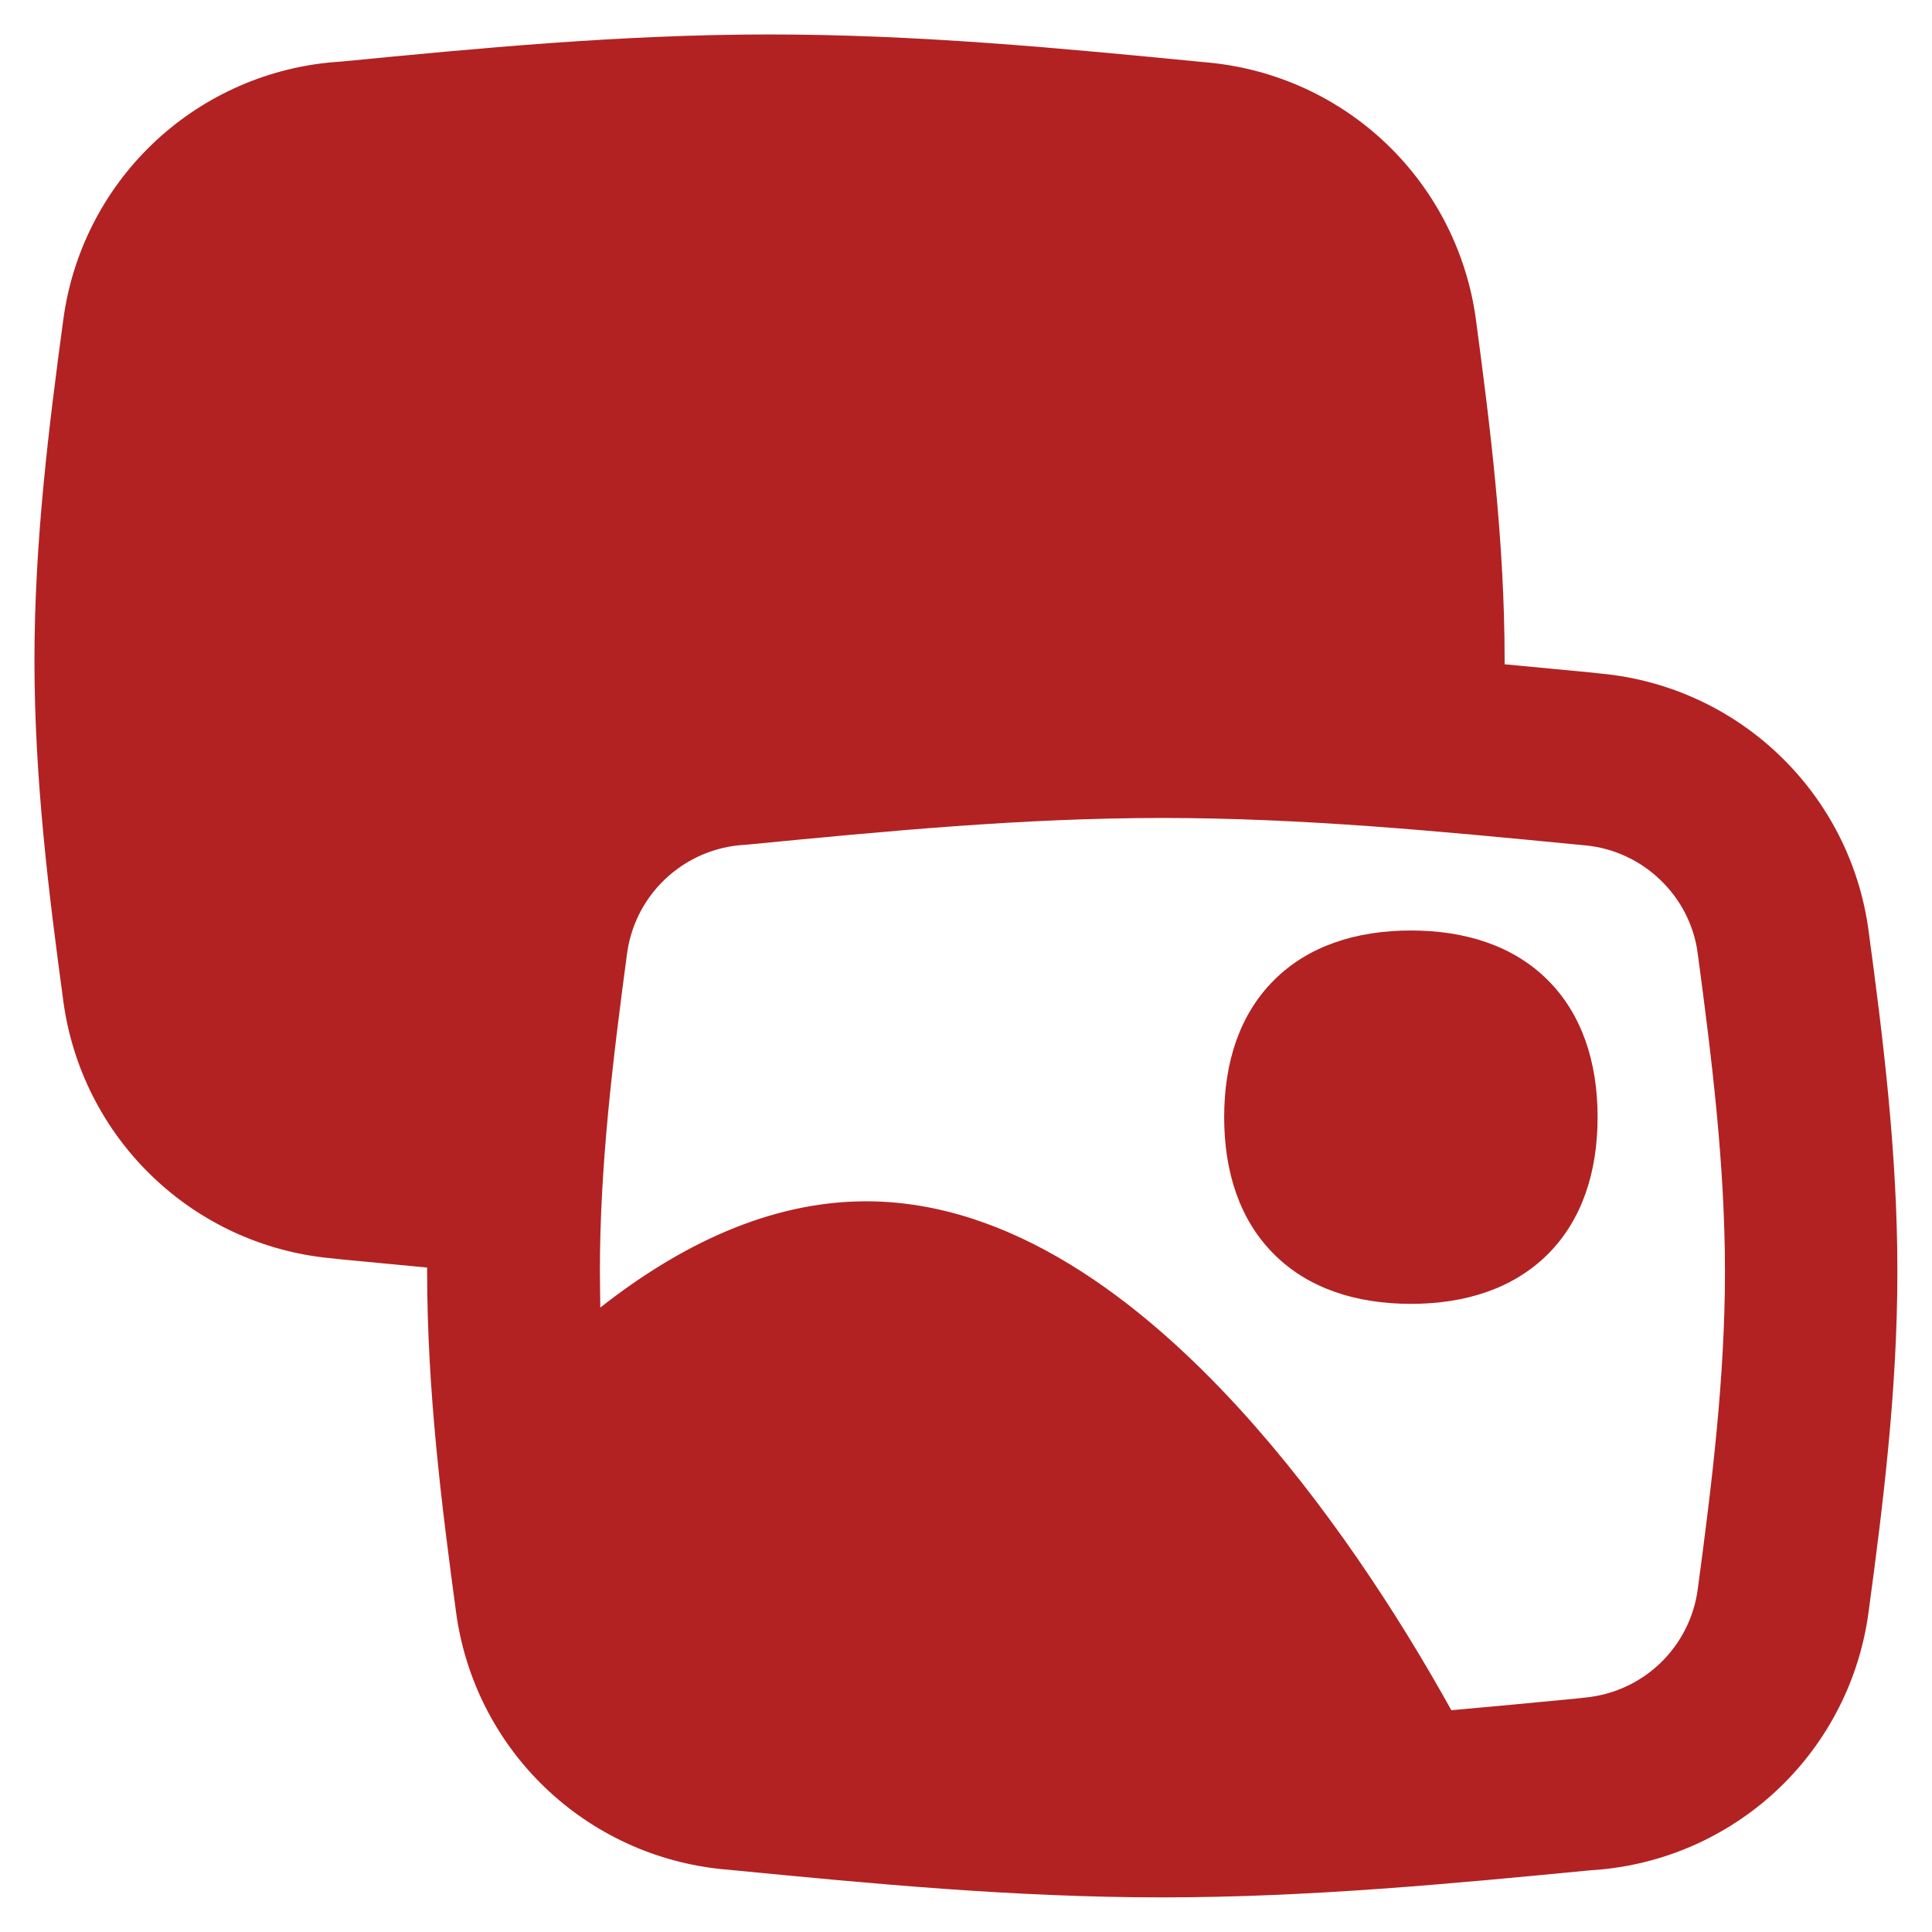 <svg width="24" height="24" viewBox="0 0 24 24" fill="none" xmlns="http://www.w3.org/2000/svg">
<g clip-path="url(#clip0_28_208)">
<path fill-rule="evenodd" clip-rule="evenodd" d="M4.258 0.763C5.931 0.6 7.721 0.428 9.56 0.428C11.4 0.428 13.19 0.6 14.863 0.763L15.022 0.778C15.853 0.859 16.632 1.217 17.233 1.796C17.834 2.375 18.222 3.14 18.334 3.967C18.511 5.29 18.691 6.725 18.691 8.204V8.252L19.742 8.352L19.903 8.369C20.732 8.45 21.51 8.809 22.11 9.387C22.711 9.965 23.099 10.728 23.211 11.554C23.39 12.879 23.57 14.314 23.57 15.794C23.57 17.273 23.39 18.708 23.211 20.033C23.099 20.86 22.712 21.624 22.111 22.203C21.51 22.782 20.731 23.141 19.901 23.222L19.74 23.235C18.067 23.396 16.277 23.57 14.438 23.57C12.598 23.57 10.809 23.398 9.135 23.235L8.976 23.22C8.146 23.139 7.367 22.78 6.766 22.201C6.165 21.623 5.778 20.858 5.666 20.031C5.487 18.708 5.306 17.273 5.306 15.794V15.746L4.256 15.646L4.095 15.629C3.266 15.548 2.489 15.189 1.889 14.611C1.289 14.034 0.901 13.271 0.788 12.446C0.608 11.119 0.428 9.686 0.428 8.204C0.428 6.723 0.608 5.29 0.787 3.965C0.899 3.138 1.286 2.374 1.887 1.795C2.488 1.216 3.267 0.857 4.097 0.776L4.258 0.763ZM9.183 10.5L9.307 10.49C11.004 10.325 12.704 10.161 14.439 10.161C16.174 10.161 17.875 10.325 19.572 10.49L19.697 10.502C20.41 10.57 20.995 11.131 21.089 11.839C21.267 13.167 21.428 14.474 21.428 15.795C21.428 17.117 21.267 18.423 21.089 19.75C21.041 20.097 20.877 20.417 20.625 20.66C20.372 20.902 20.046 21.053 19.697 21.087L19.572 21.101C19.058 21.151 18.543 21.199 18.029 21.245C17.357 20.033 16.452 18.655 15.398 17.501C14.162 16.148 12.557 14.923 10.759 14.923C9.557 14.923 8.439 15.471 7.457 16.243L7.452 15.795C7.452 14.474 7.613 13.167 7.79 11.841C7.838 11.493 8.001 11.172 8.254 10.929C8.507 10.686 8.834 10.534 9.183 10.5ZM15.825 12.177C16.248 11.753 16.843 11.559 17.527 11.559C18.211 11.559 18.806 11.753 19.229 12.177C19.651 12.6 19.846 13.193 19.846 13.877C19.846 14.563 19.651 15.156 19.229 15.579C18.804 16.003 18.211 16.197 17.527 16.197C16.843 16.197 16.248 16.003 15.825 15.579C15.401 15.156 15.207 14.561 15.207 13.877C15.207 13.193 15.401 12.6 15.825 12.177Z" fill="#B22222"/>
</g>
<defs>
<clipPath id="clip0_28_208">
<rect width="24" height="24" fill="white"/>
</clipPath>
</defs>
</svg>
